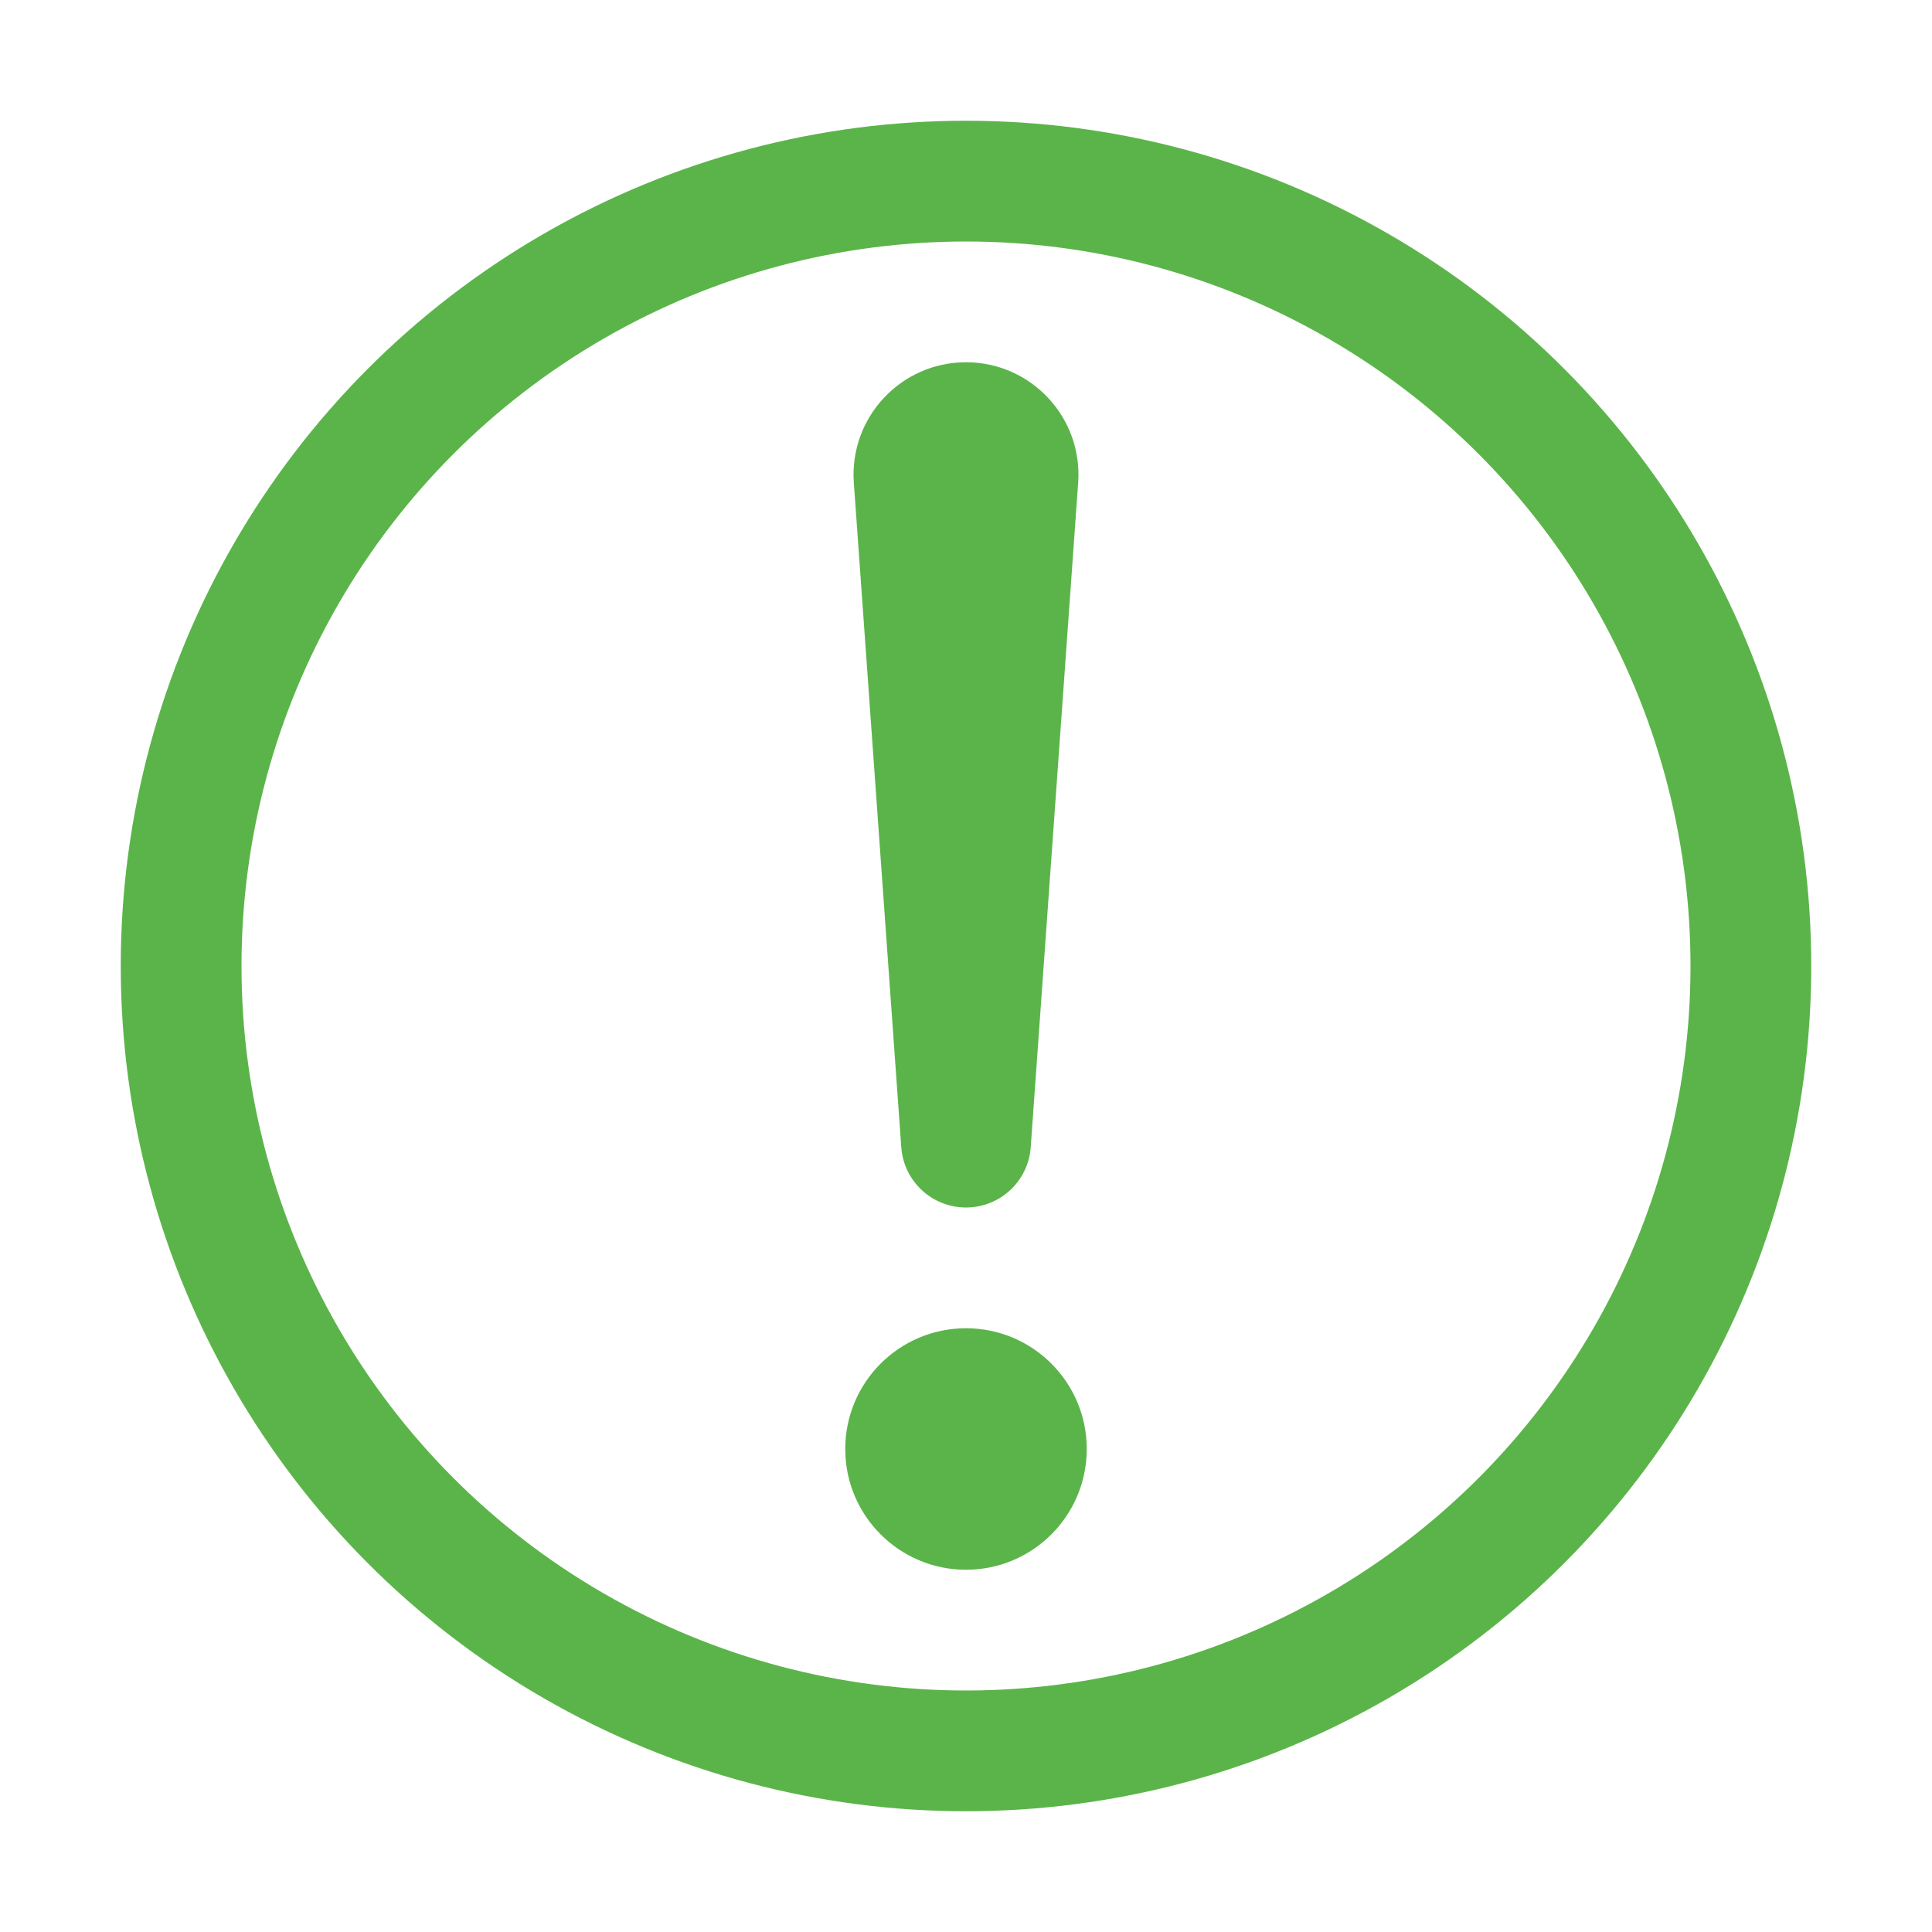 <svg width="16" height="16" viewBox="0 0 16 16" fill="none" xmlns="http://www.w3.org/2000/svg">
<circle cx="8" cy="8" r="6.5" stroke="#5BB449"/>
<circle cx="8" cy="12" r="1" fill="#5BB449"/>
<path d="M7.071 3.997C7.033 3.458 7.46 3 8 3C8.54 3 8.967 3.458 8.929 3.997L8.536 9.501C8.516 9.782 8.282 10 8 10C7.718 10 7.484 9.782 7.464 9.501L7.071 3.997Z" fill="#5BB449"/>
</svg>
